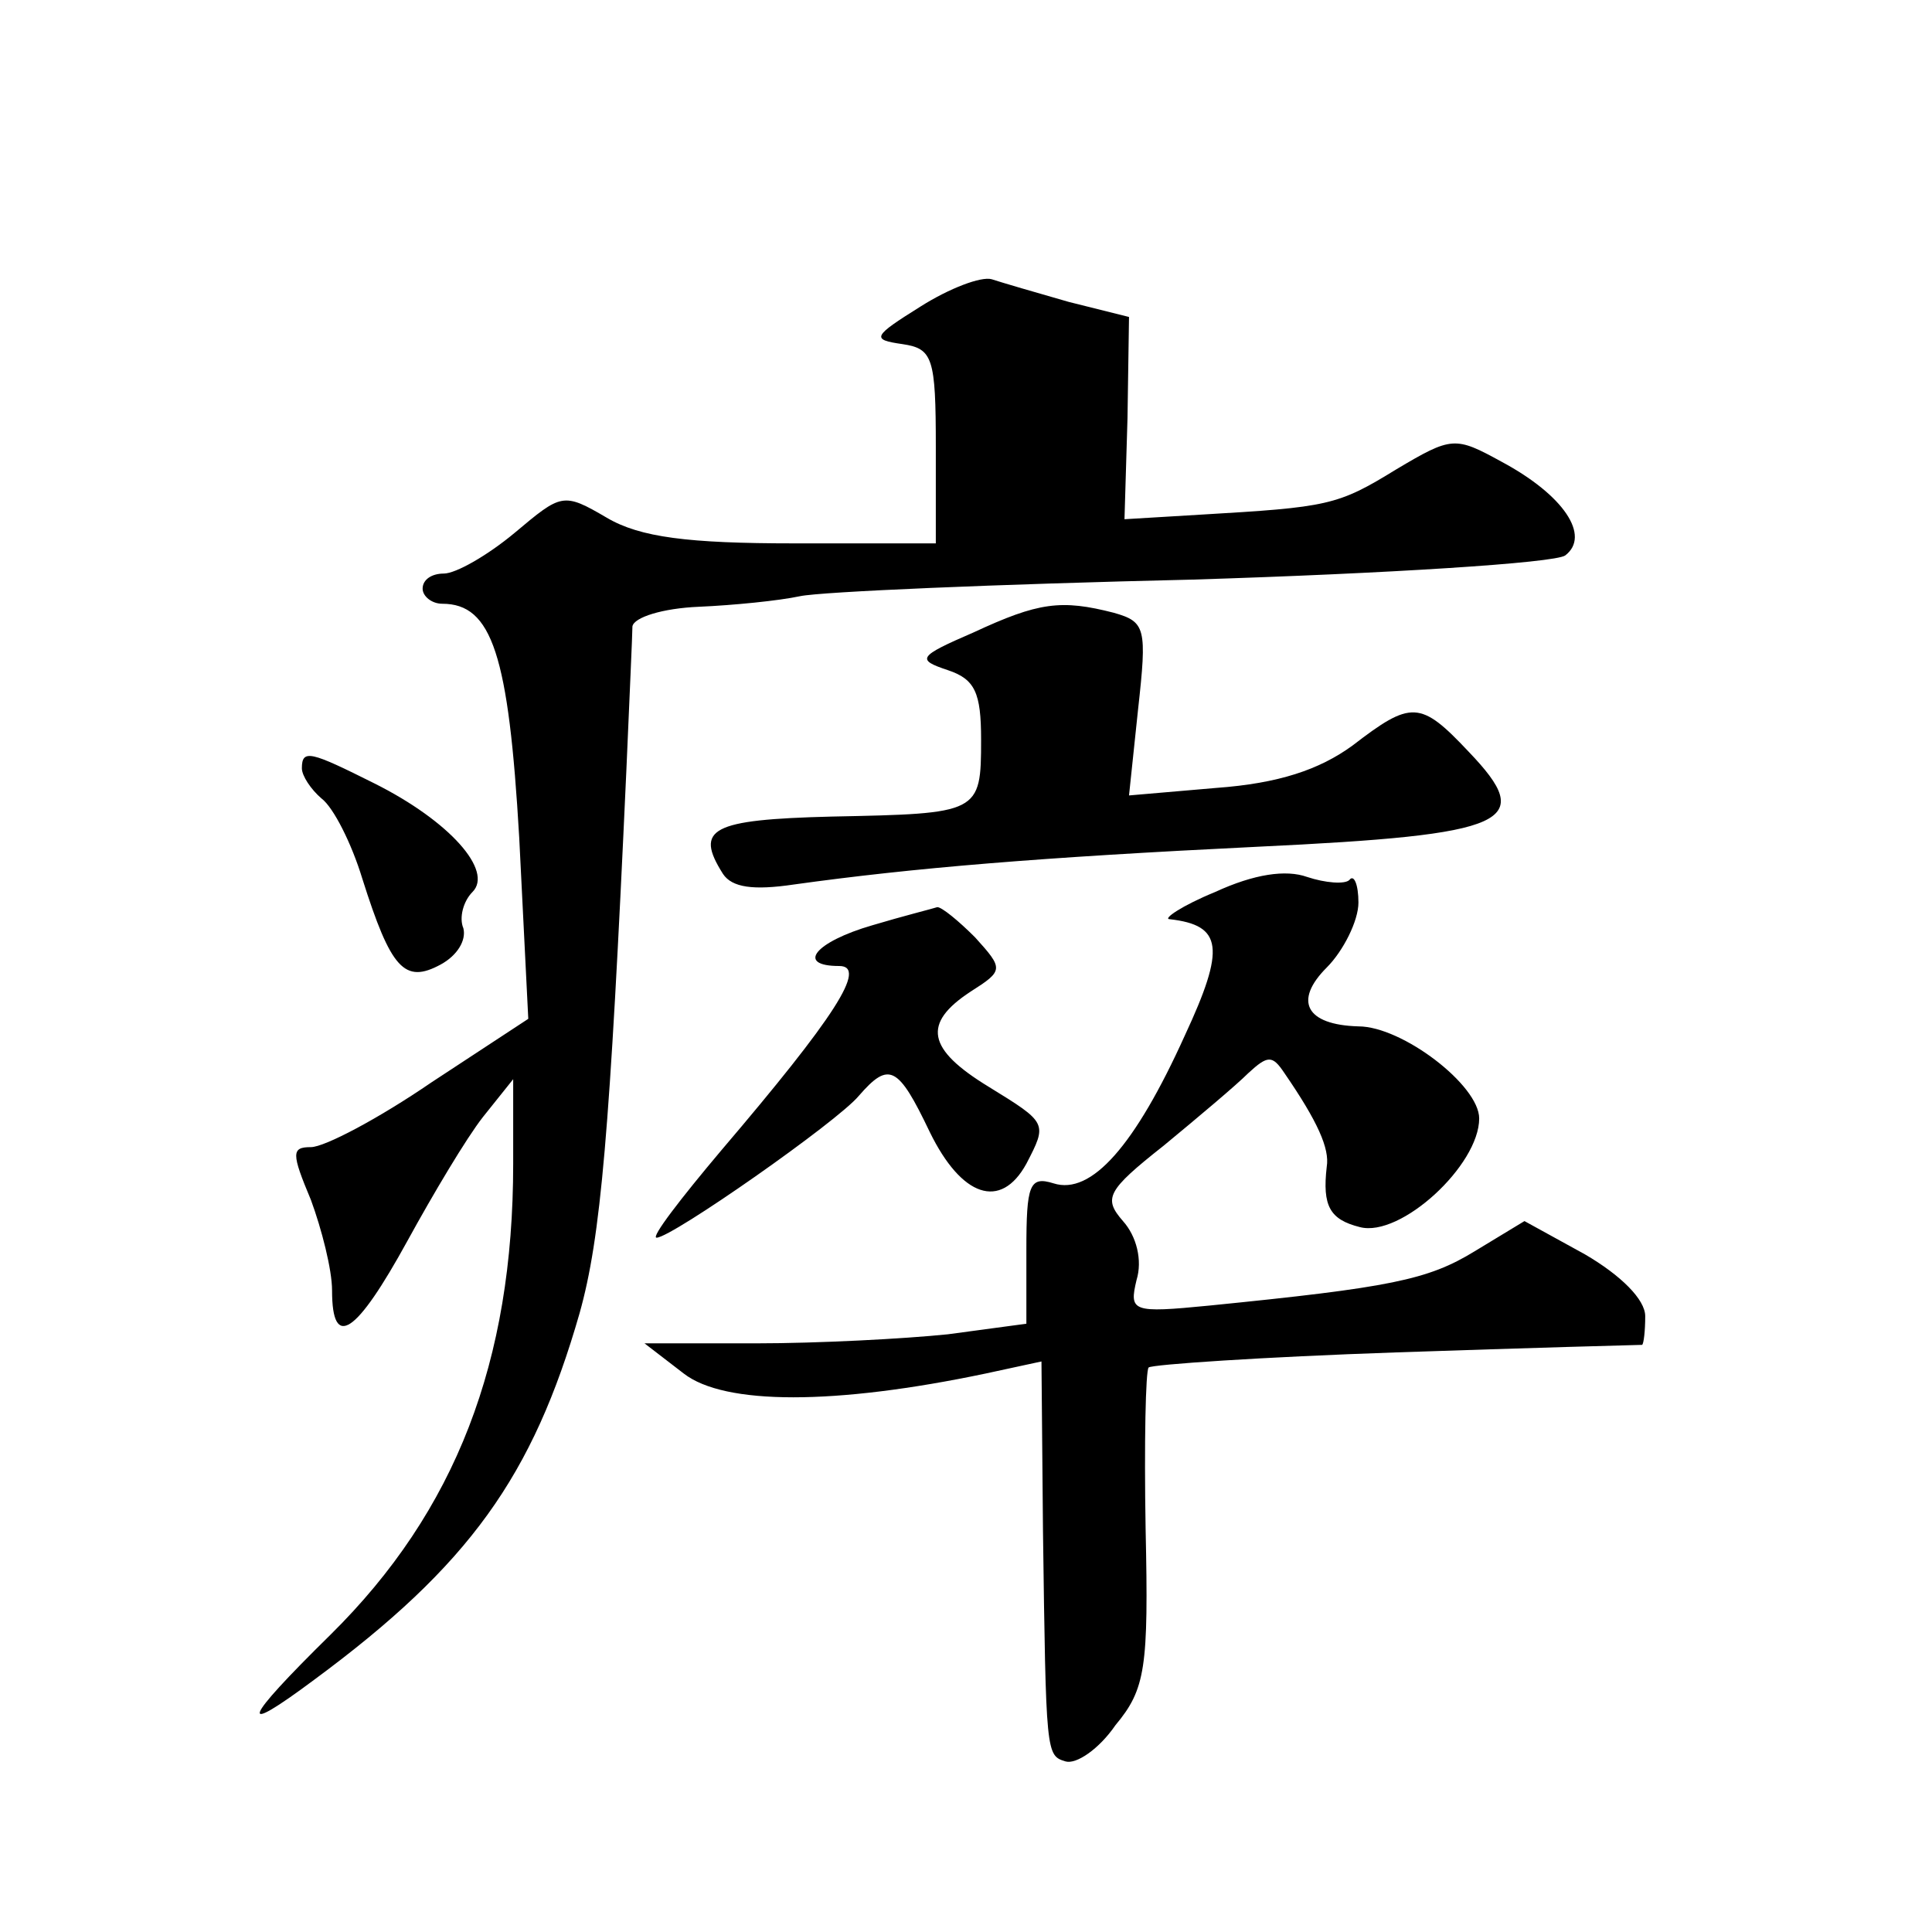 <?xml version="1.0" standalone="no"?>
<!DOCTYPE svg PUBLIC "-//W3C//DTD SVG 20010904//EN"
 "http://www.w3.org/TR/2001/REC-SVG-20010904/DTD/svg10.dtd">
<svg version="1.0" xmlns="http://www.w3.org/2000/svg"
 width="128pt" height="128pt" viewBox="0 0 128 128"
 preserveAspectRatio="xMidYMid meet">
<g transform="translate(0,128) scale(0.1,-0.1)"
fill="#0" stroke="none">
<path d="M610 1077 c-32 -20 -33 -22 -12 -25 20 -3 22 -9 22 -68 l0 -64 -94 0 c-70
0 -102 4 -124 17 -29 17 -30 16 -61 -10 -18 -15 -39 -27 -47 -27 -8 0 -14 -4 -14
-10 0 -5 6 -10 13 -10 33 0 44 -34 51 -155 l6 -120 -64 -42 c-35 -24 -71 -43 -80
-43 -13 0 -13 -4 0 -35 7 -19 14 -46 14 -60 0 -40 16 -29 50 33 17 31 39 68 50
82 l20 25 0 -56 c0 -131 -38 -230 -121 -312 -59 -58 -62 -68 -11 -30 103 76 145
135 176 243 14 50 20 118 31 360 2 47 4 90 4 95 1 6 20 12 44 13 23 1 53 4 67 7
14 3 131 8 260 11 129 4 240 11 247 16 17 13 -1 40 -42 62 -31 17 -33 17 -70 -5
-39 -24 -45 -25 -130 -30 l-50 -3 2 67 1 67 -40 10 c-21 6 -45 13 -51 15 -7 2 -28
-6 -47 -18z M645 861 c-37 -16 -38 -18 -17 -25 18 -6 22 -15 22 -46 0 -49 -1 -49
-99 -51 -80 -2 -91 -8 -72 -38 6 -9 20 -11 47 -7 79 11 163 18 307 25 168 8 185
16 140 63 -32 34 -38 34 -77 4 -22 -16 -49 -25 -90 -28 l-58 -5 6 57 c6 54 5 58
-16 64 -35 9 -50 7 -93 -13z M200 771 c0 -5 6 -14 13 -20 8 -6 20 -30 27 -53 19
-60 28 -70 52 -57 11 6 17 16 15 24 -3 7 0 18 6 24 14 14 -15 47 -65 72 -42 21
-48 23 -48 10z M805 689 c-22 -9 -35 -18 -30 -18 35 -4 37 -19 10 -77 -33 -73 -62
-106 -87 -98 -16 5 -18 -1 -18 -44 l0 -49 -52 -7 c-29 -3 -86 -6 -127 -6 l-74 0
26 -20 c27 -21 100 -21 200 0 l37 8 1 -112 c2 -149 2 -149 15 -153 7 -2 22 8 33
24 20 24 22 38 20 130 -1 57 0 105 2 107 2 2 76 7 164 10 88 3 161 5 163 5 1 1
2 9 2 19 0 11 -16 27 -40 41 l-40 22 -33 -20 c-31 -19 -56 -24 -176 -36 -51 -5
-53 -4 -48 17 4 13 0 29 -9 39 -13 15 -11 20 27 50 23 19 48 40 56 48 13 12 16
12 24 0 22 -32 30 -50 28 -62 -3 -26 2 -35 22 -40 27 -7 79 41 79 72 0 22 -51 61
-80 61 -35 1 -43 17 -21 39 11 11 21 31 21 43 0 12 -3 19 -6 15 -3 -3 -16 -2 -28
2 -14 5 -35 2 -61 -10z M578 667 c-38 -11 -51 -27 -22 -27 19 0 -3 -34 -78 -122
-27 -32 -47 -58 -43 -58 10 0 120 77 134 94 20 23 26 20 47 -24 21 -43 47 -52 64
-21 14 27 14 27 -25 51 -41 25 -44 42 -12 63 22 14 22 15 3 36 -11 11 -22 20 -25
20 -3 -1 -23 -6 -43 -12z"/>
</g>
</svg>
